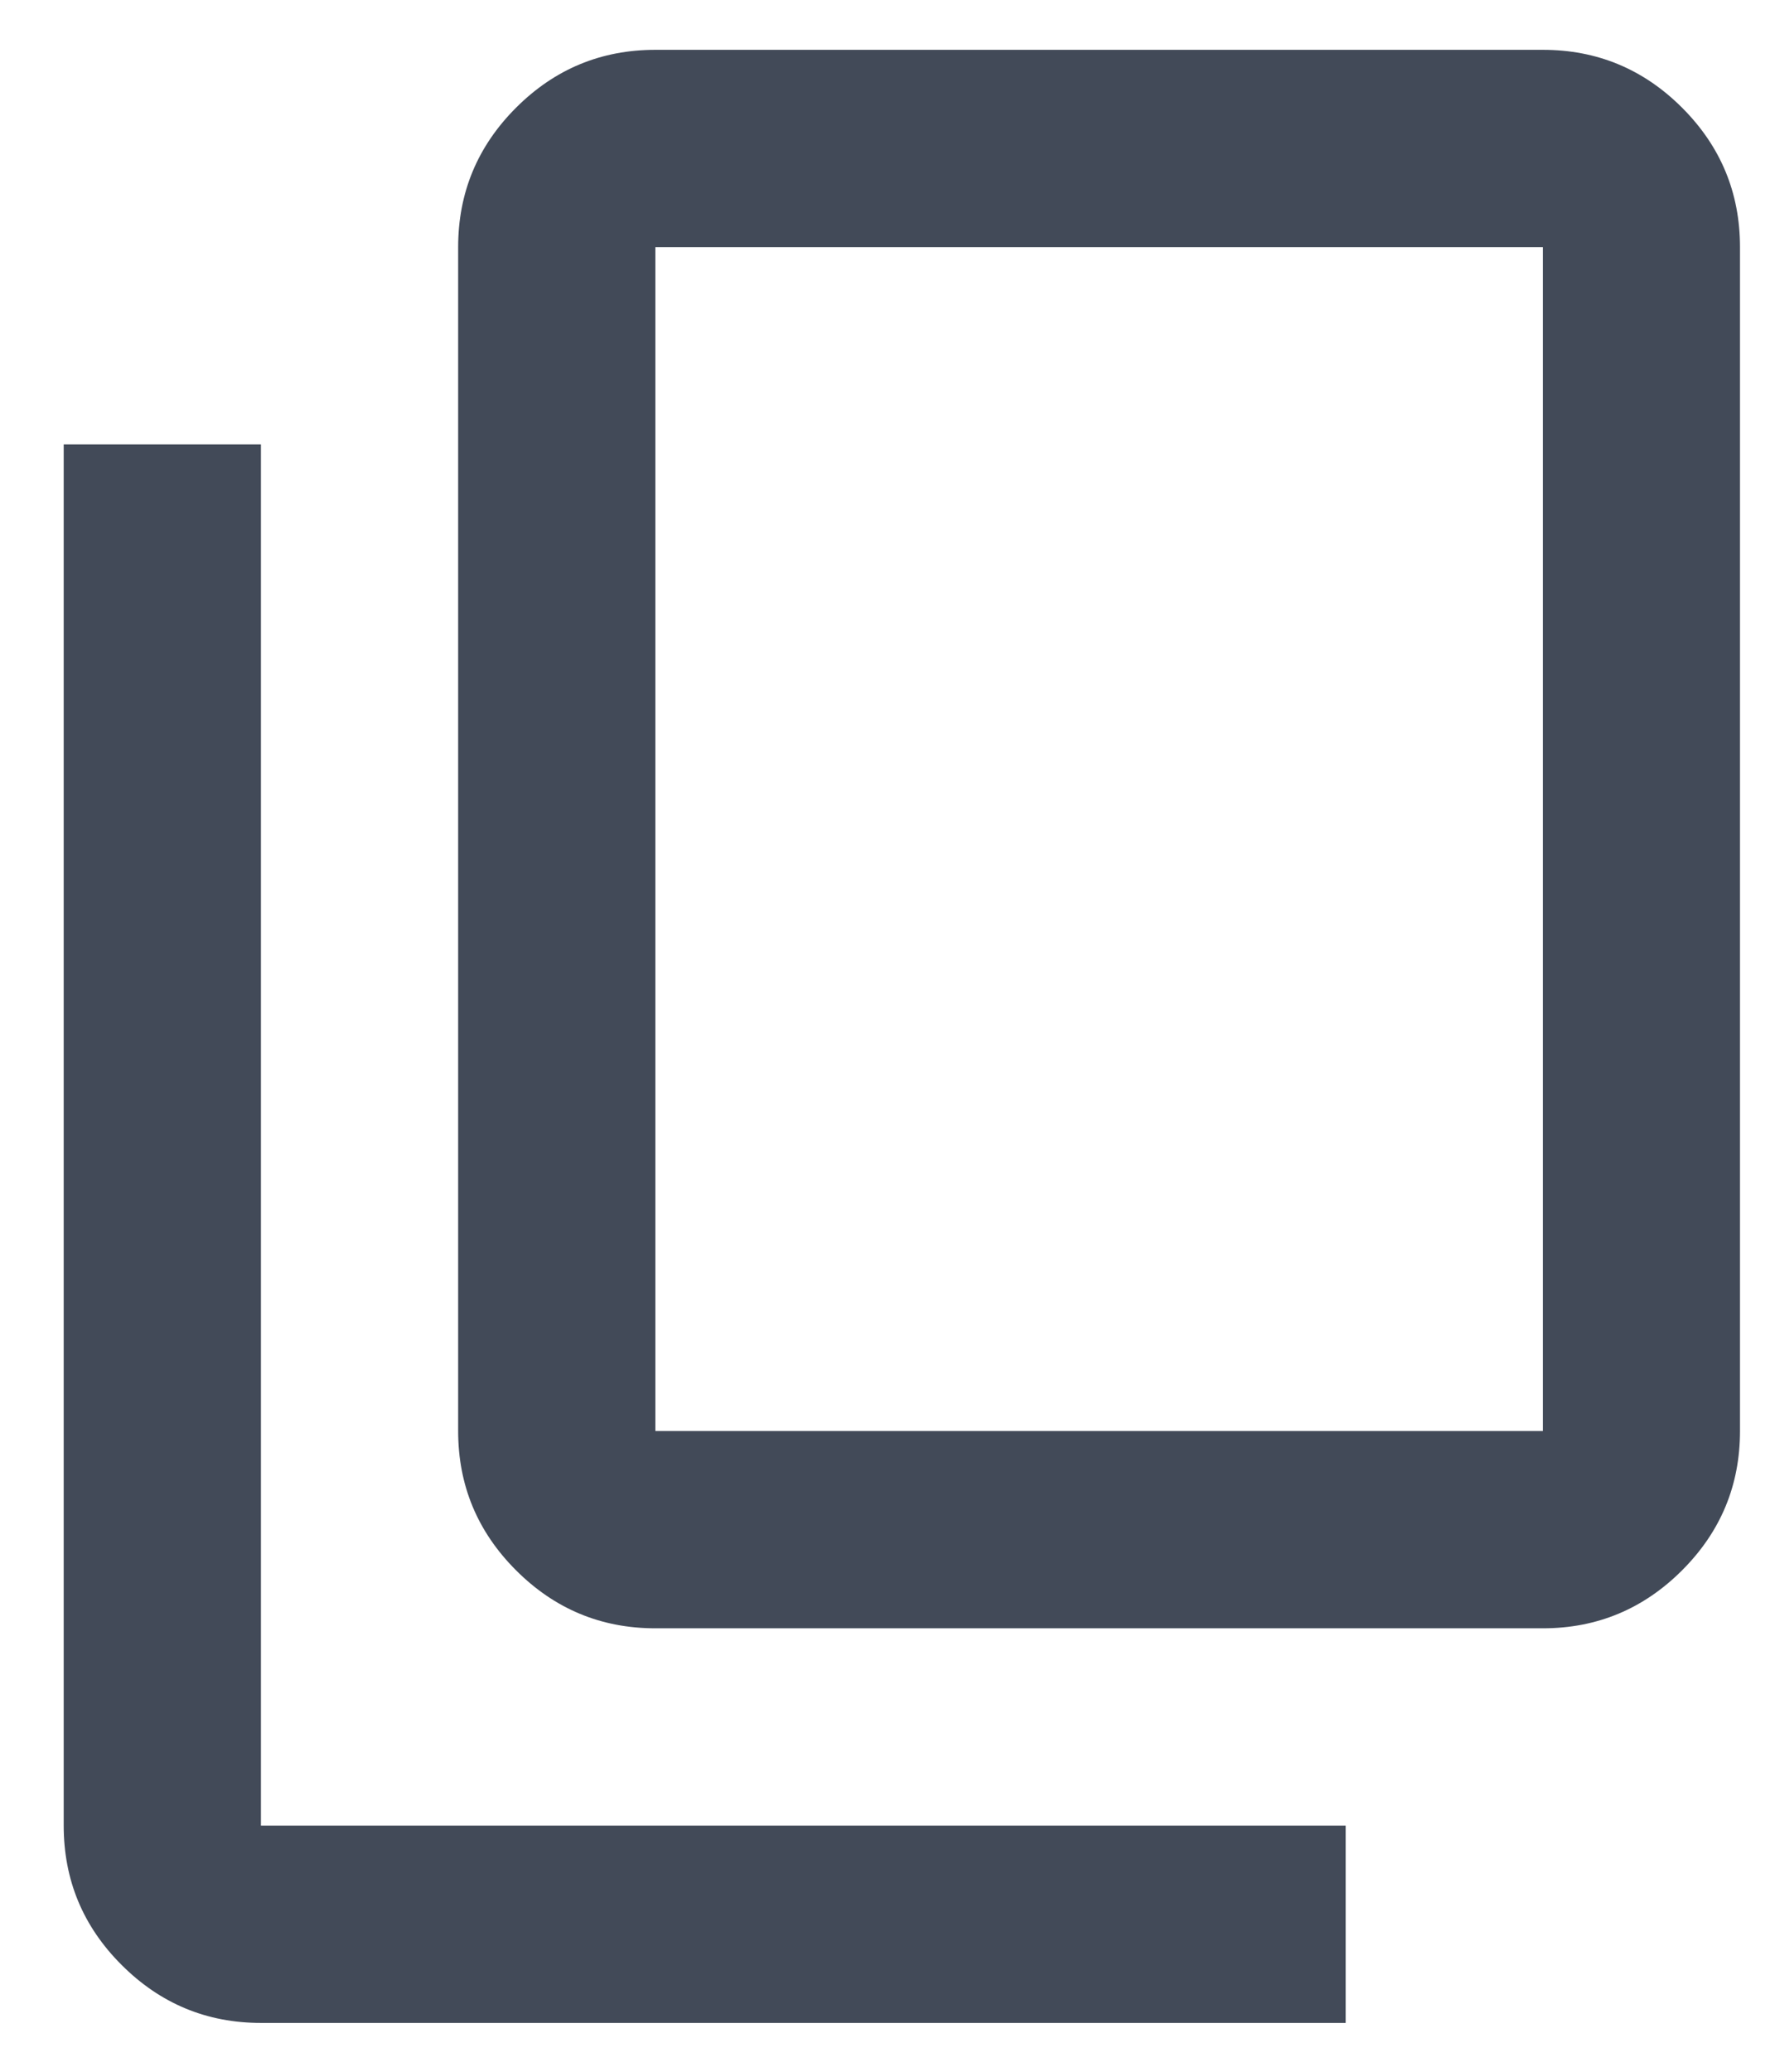 <svg width="18" height="21" viewBox="0 0 18 21" fill="none" xmlns="http://www.w3.org/2000/svg">
<path d="M6.646 16.505C6.096 16.505 5.625 16.309 5.233 15.917C4.841 15.525 4.646 15.055 4.646 14.505V2.505C4.646 1.955 4.841 1.484 5.233 1.092C5.625 0.7 6.096 0.505 6.646 0.505H15.646C16.195 0.505 16.666 0.7 17.058 1.092C17.45 1.484 17.645 1.955 17.645 2.505V14.505C17.645 15.055 17.45 15.525 17.058 15.917C16.666 16.309 16.195 16.505 15.646 16.505H6.646ZM6.646 14.505H15.646V2.505H6.646V14.505ZM2.646 20.505C2.096 20.505 1.625 20.309 1.233 19.917C0.841 19.526 0.646 19.055 0.646 18.505V4.505H2.646V18.505H13.646V20.505H2.646Z" fill="#424A58"/>
</svg>
